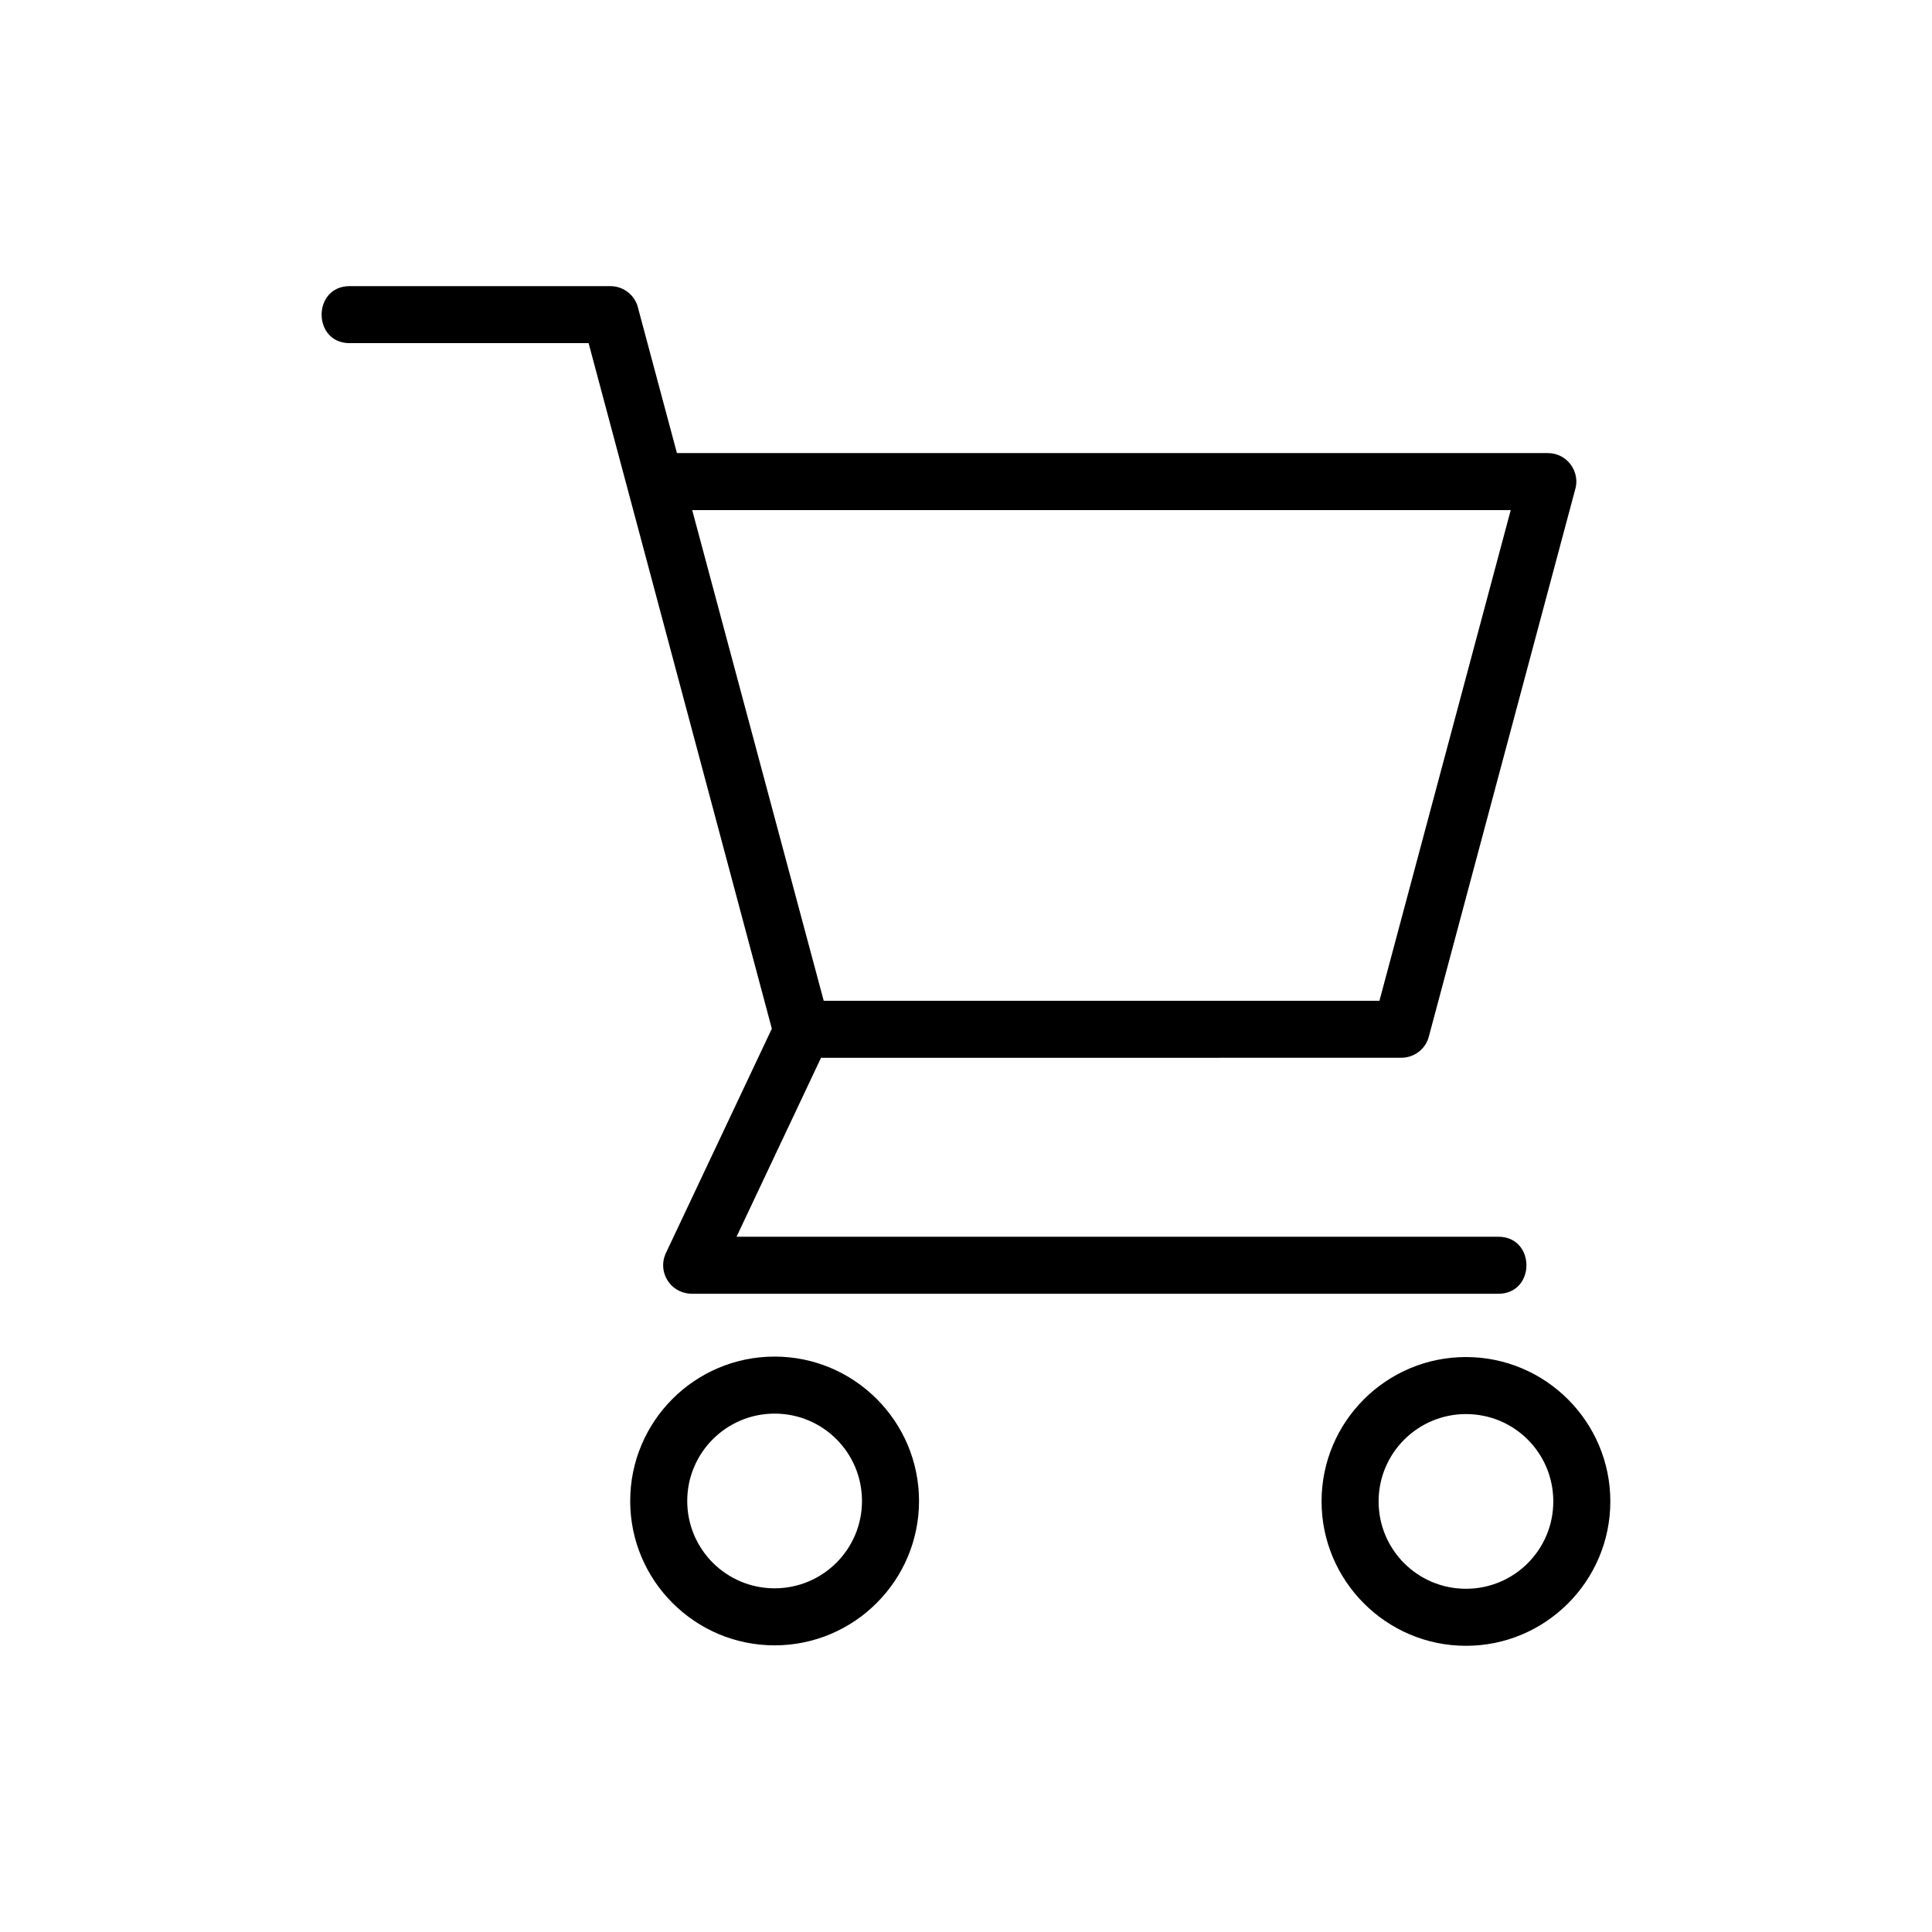 <?xml version="1.0" encoding="UTF-8"?>
<!-- Uploaded to: SVG Repo, www.svgrepo.com, Generator: SVG Repo Mixer Tools -->
<svg fill="#000000" width="800px" height="800px" version="1.1" viewBox="144 144 512 512" xmlns="http://www.w3.org/2000/svg">
 <path d="m236.68 234.94c-9.93 0-9.93-15.113 0-15.113h69.074c3.656 0 6.711 2.602 7.406 6.047l10.234 38.195h230.8c5.199 0 8.781 5.094 7.164 9.945l-38.707 144.71c-0.891 3.371-3.961 5.594-7.285 5.594l-153.79 0.016-22.383 47.414h201.87c9.945 0 9.945 15.113 0 15.113h-213.78c-1.09-0.016-2.176-0.258-3.219-0.742-3.762-1.77-5.379-6.273-3.598-10.035l28.082-59.477-48.562-181.68h-63.285zm112.6 268.57c21.113 0 38.27 17.172 38.27 38.27 0 21.086-17.172 38.254-38.27 38.254-21.102 0-38.27-17.156-38.27-38.254 0-21.129 17.141-38.27 38.27-38.27zm183.22 0.121c21.102 0 38.254 17.172 38.254 38.254 0 21.102-17.156 38.27-38.254 38.27-21.086 0-38.27-17.184-38.27-38.27 0-21.129 17.156-38.254 38.27-38.254zm0 15.113c-12.773 0-23.156 10.367-23.156 23.141 0 12.816 10.352 23.156 23.156 23.156 12.801 0 23.141-10.352 23.141-23.156 0-12.816-10.324-23.141-23.141-23.141zm-183.22-0.121c-12.785 0-23.156 10.383-23.156 23.156 0 12.785 10.352 23.141 23.156 23.141 12.785 0 23.156-10.352 23.156-23.141 0-12.801-10.34-23.156-23.156-23.156zm-21.84-239.44 34.855 130.04h147.27l34.793-130.04z"/>
</svg>
